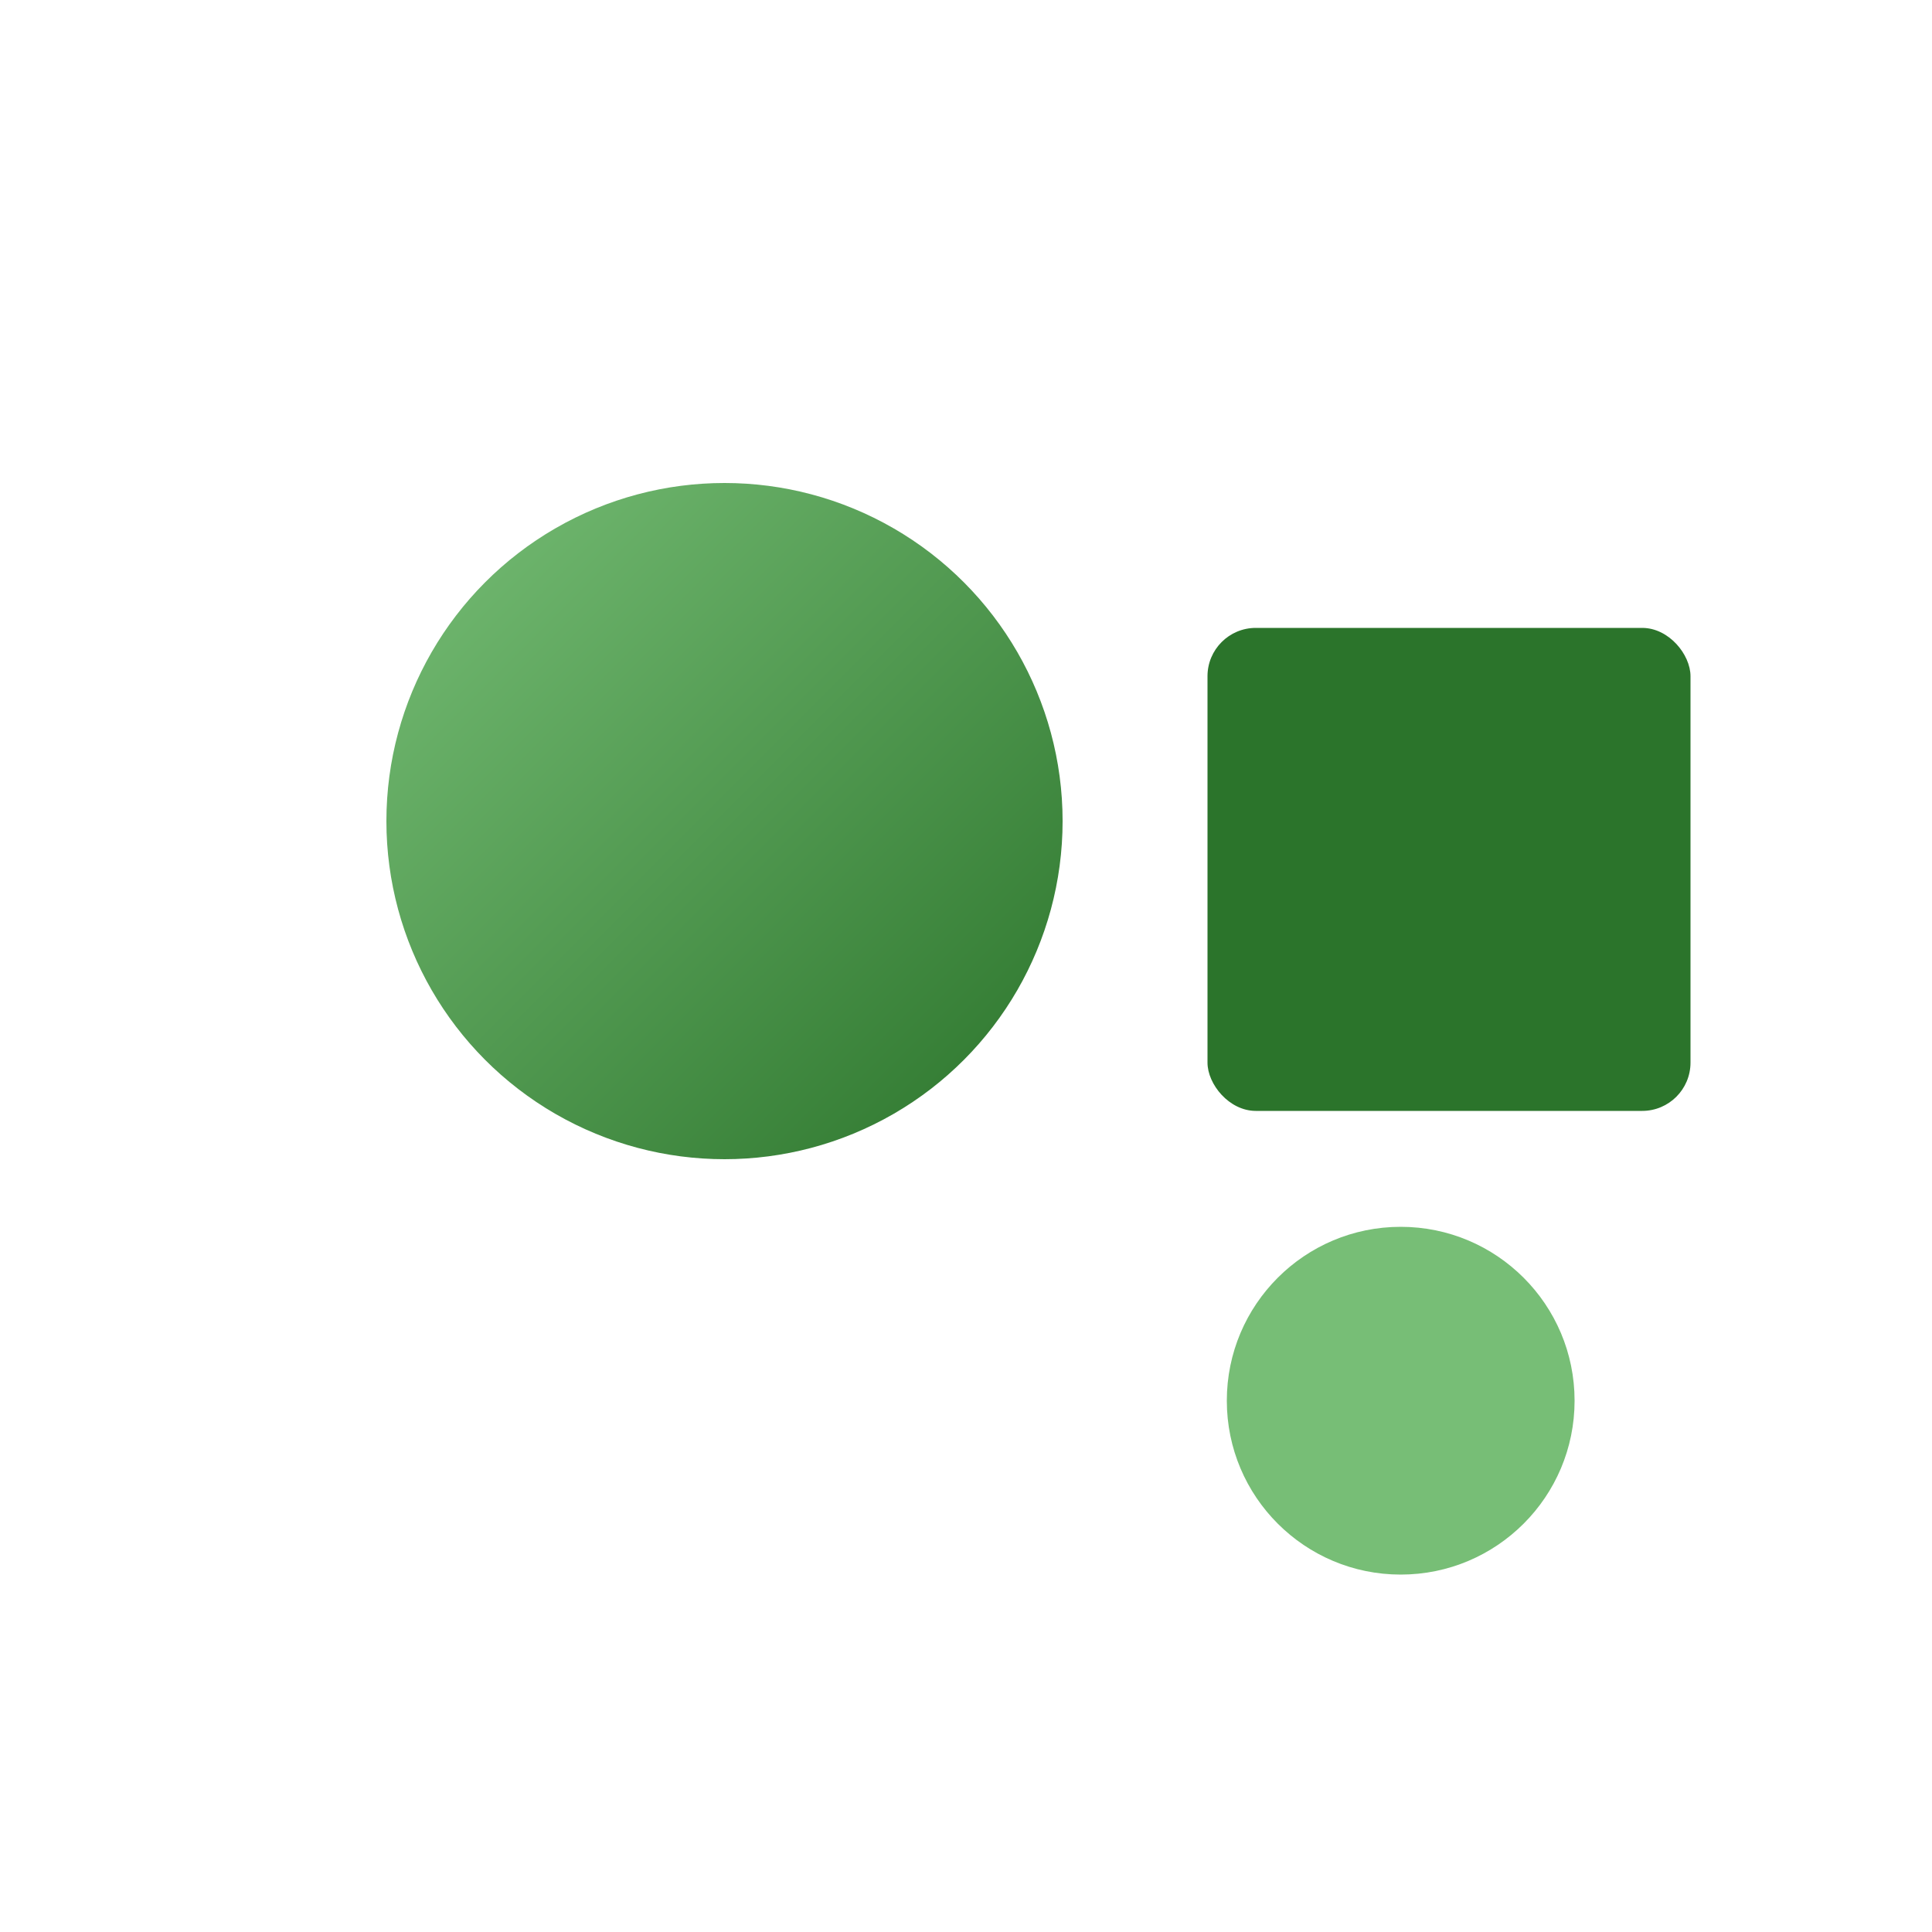 <svg xmlns="http://www.w3.org/2000/svg" viewBox="0 0 200 200">
  <defs>
    <linearGradient id="grad1" x1="0%" y1="0%" x2="100%" y2="100%">
      <stop offset="0%" style="stop-color:rgb(119,190,118);stop-opacity:1" />
      <stop offset="100%" style="stop-color:rgb(43,116,43);stop-opacity:1" />
    </linearGradient>
  </defs>
  <circle cx="75" cy="85" r="35" fill="url(#grad1)" />
  <rect x="125" y="65" width="50" height="50" rx="5" fill="rgb(43,116,43)" />
  <circle cx="145" cy="145" r="18" fill="rgb(119,190,118)" />
</svg>